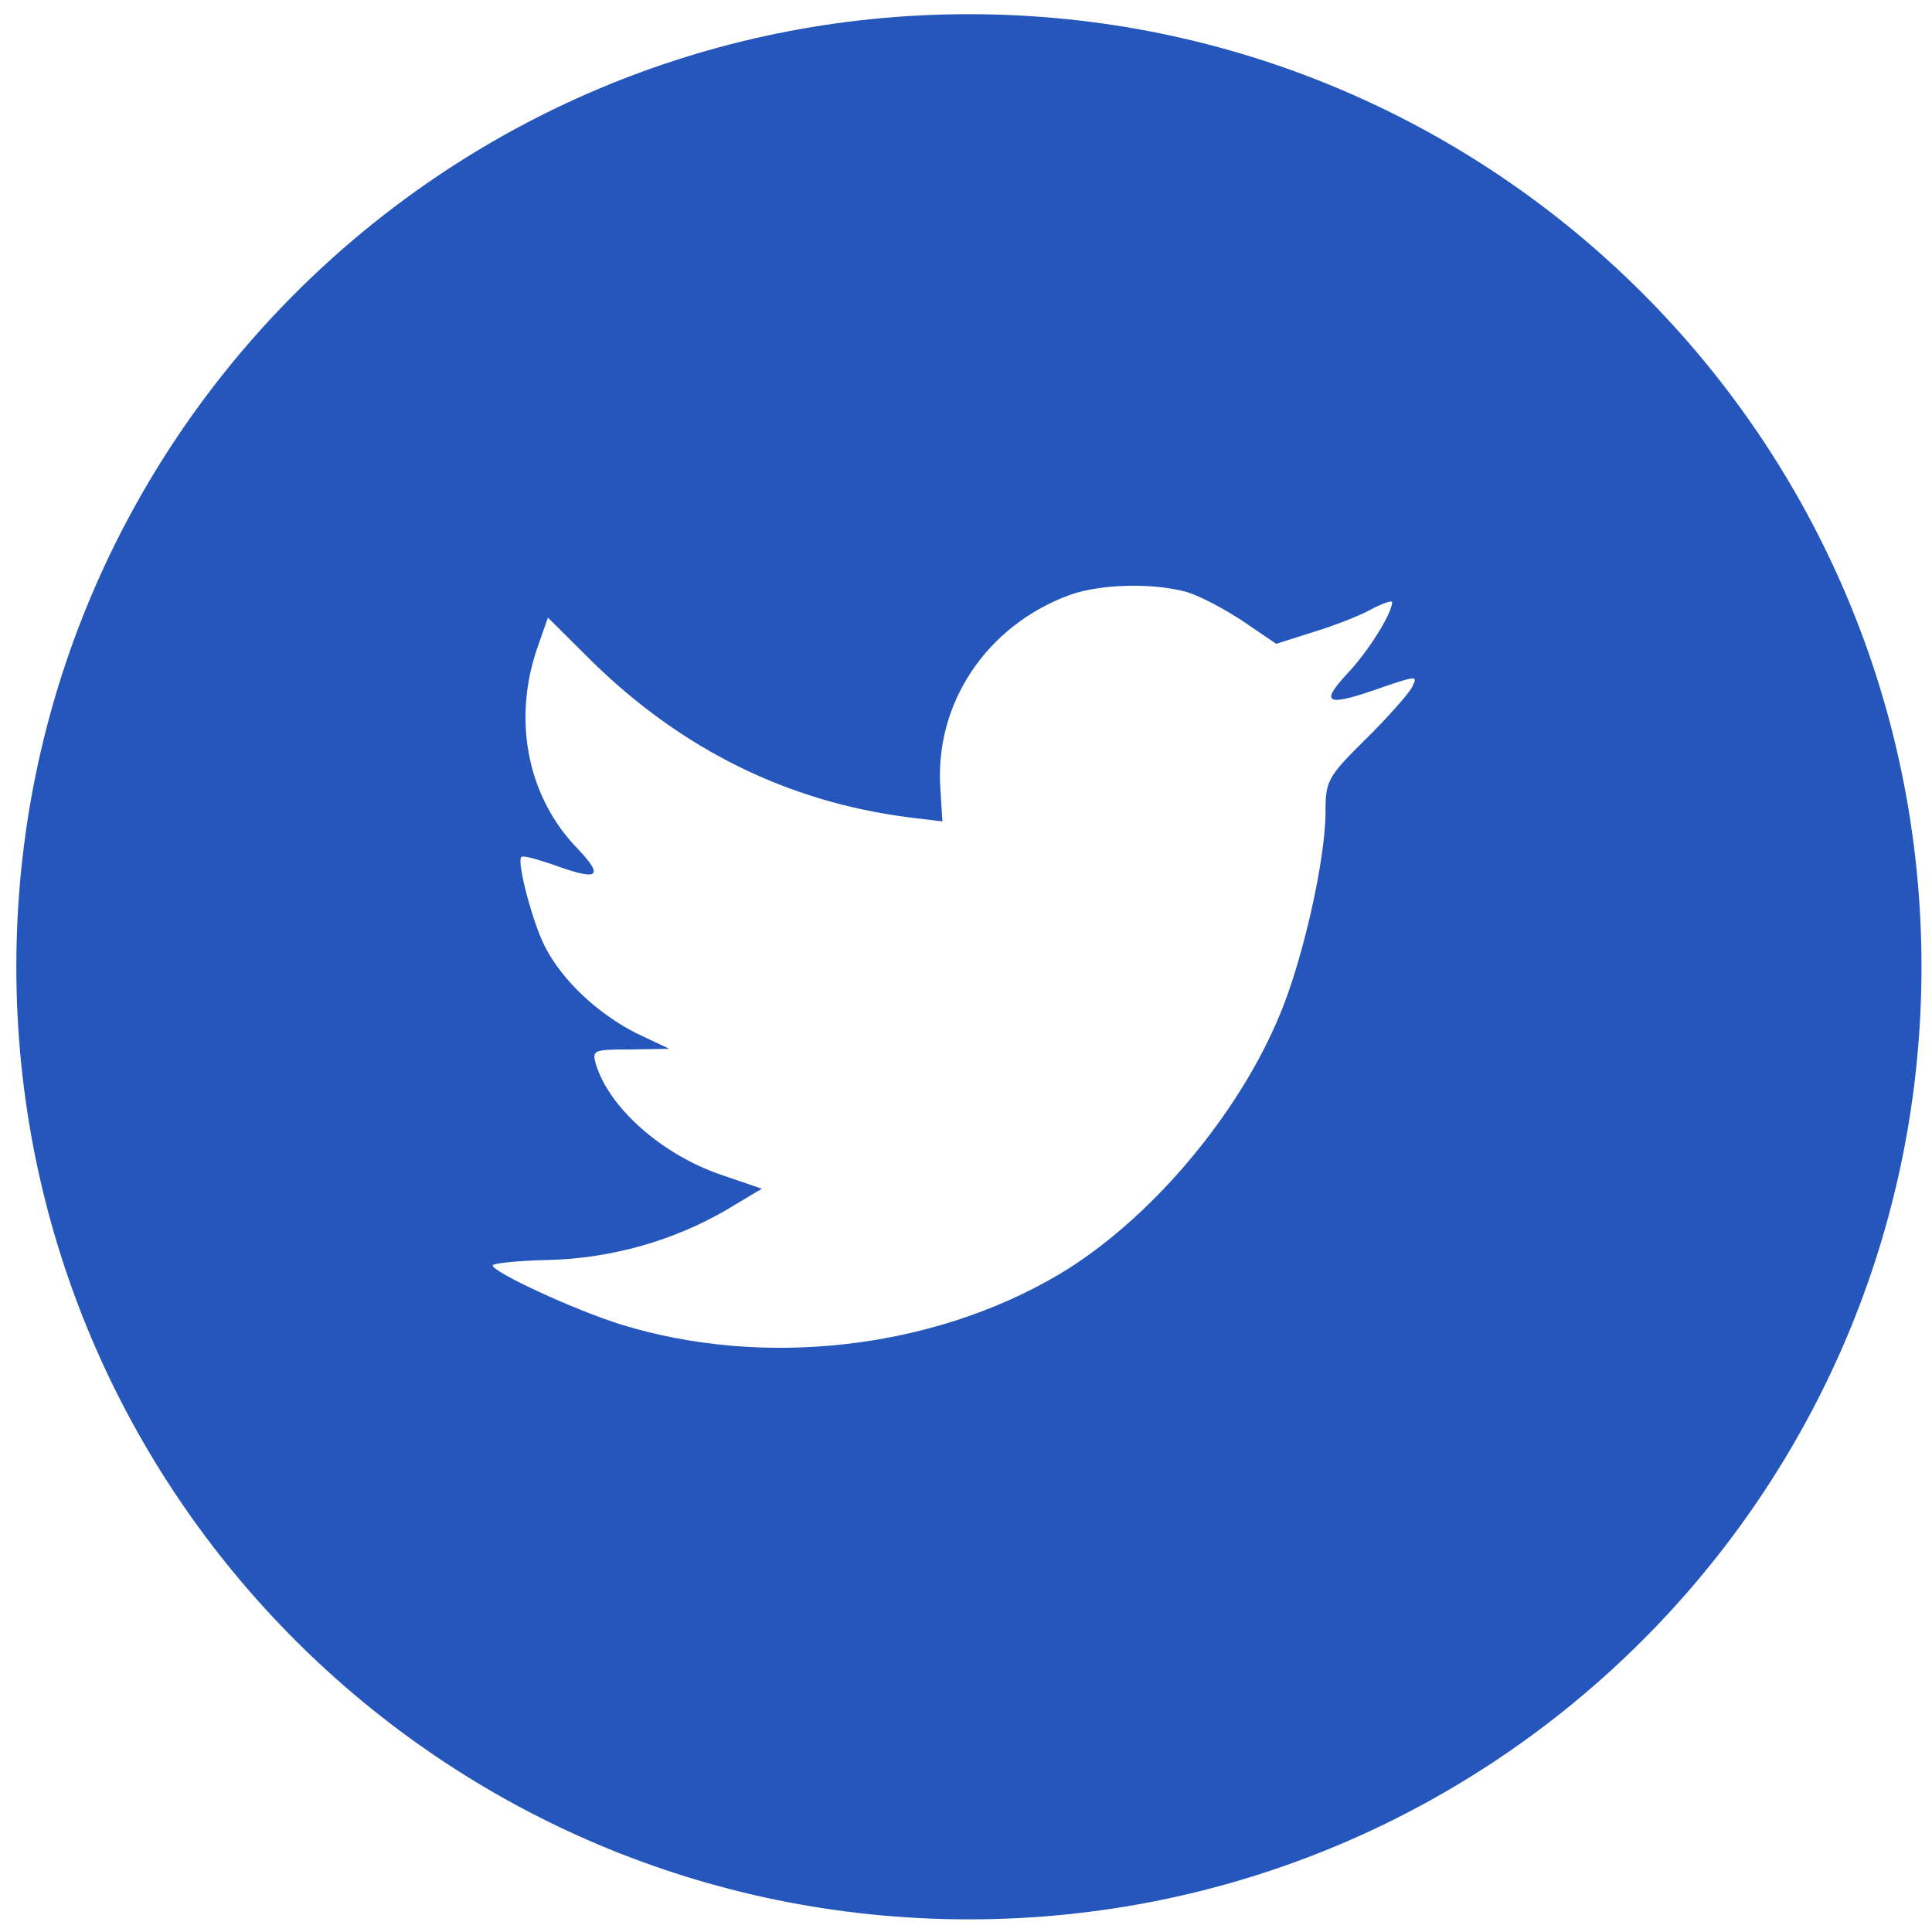 <?xml version="1.0" encoding="UTF-8"?> <svg xmlns="http://www.w3.org/2000/svg" width="84" height="84" viewBox="0 0 84 84" fill="none"> <path fill-rule="evenodd" clip-rule="evenodd" d="M42.127 0.617C19.253 0.617 0.71 19.16 0.71 42.034C0.71 64.907 19.253 83.45 42.127 83.45C65.001 83.45 83.543 64.907 83.543 42.034C83.543 19.16 65.001 0.617 42.127 0.617ZM40.973 35.714L40.886 34.281C40.626 30.566 42.914 27.174 46.536 25.858C47.868 25.39 50.128 25.331 51.605 25.741C52.185 25.916 53.286 26.501 54.068 27.027L55.487 27.992L57.052 27.495C57.921 27.232 59.08 26.793 59.601 26.501C60.094 26.238 60.528 26.091 60.528 26.179C60.528 26.676 59.456 28.373 58.558 29.309C57.342 30.625 57.689 30.742 60.152 29.864C61.629 29.367 61.658 29.367 61.368 29.923C61.194 30.215 60.297 31.239 59.34 32.175C57.718 33.783 57.631 33.959 57.631 35.304C57.631 37.381 56.646 41.709 55.661 44.078C53.836 48.524 49.925 53.116 46.014 55.426C40.51 58.673 33.181 59.492 27.01 57.591C24.953 56.947 21.419 55.309 21.419 55.017C21.419 54.929 22.491 54.812 23.794 54.783C26.517 54.724 29.241 53.964 31.558 52.619L33.123 51.683L31.326 51.069C28.777 50.191 26.488 48.173 25.909 46.272C25.735 45.658 25.793 45.629 27.415 45.629L29.096 45.599L27.676 44.927C25.996 44.078 24.46 42.645 23.707 41.183C23.157 40.13 22.462 37.469 22.664 37.264C22.722 37.176 23.331 37.352 24.026 37.586C26.025 38.317 26.286 38.141 25.127 36.913C22.954 34.69 22.288 31.385 23.331 28.256L23.823 26.852L25.735 28.753C29.646 32.584 34.252 34.866 39.525 35.538L40.973 35.714Z" fill="#2556BB"></path> </svg> 